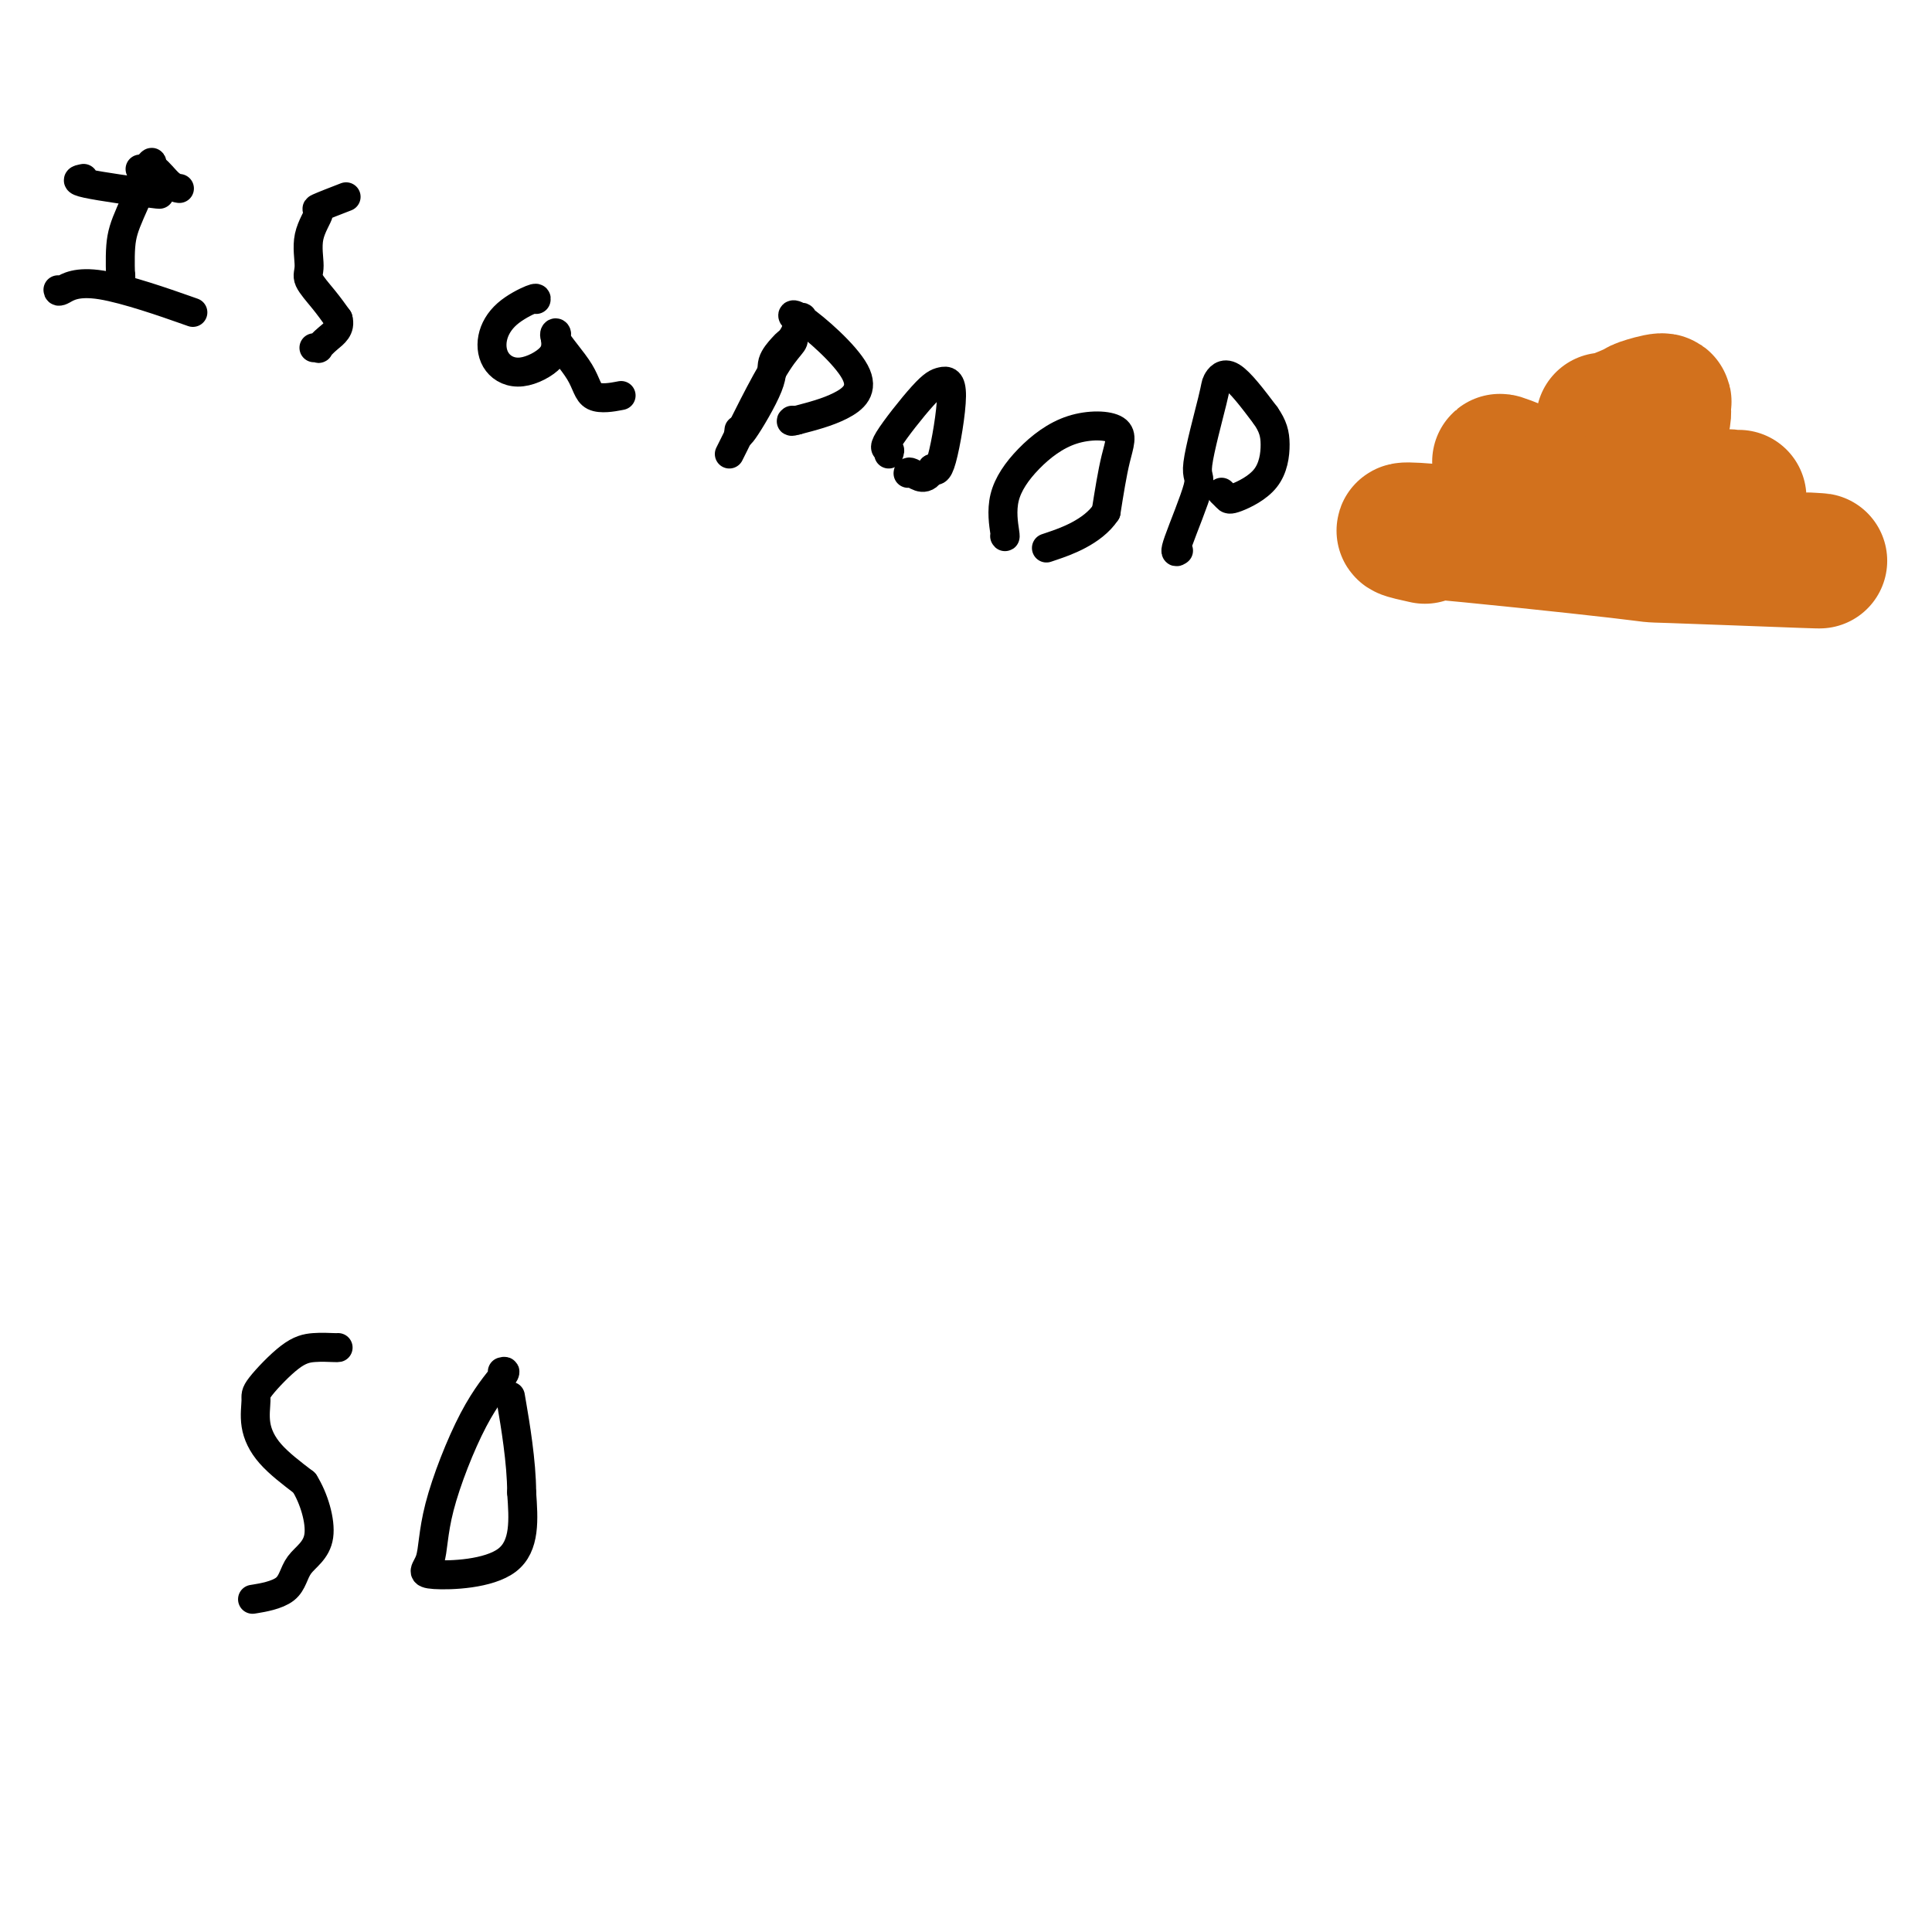 <svg viewBox='0 0 400 400' version='1.1' xmlns='http://www.w3.org/2000/svg' xmlns:xlink='http://www.w3.org/1999/xlink'><g fill='none' stroke='#000000' stroke-width='6' stroke-linecap='round' stroke-linejoin='round'><path d='M31,34c0.392,-0.443 0.785,-0.886 0,1c-0.785,1.886 -2.746,6.102 -4,9c-1.254,2.898 -1.800,4.478 -2,7c-0.200,2.522 -0.054,5.987 0,7c0.054,1.013 0.015,-0.425 0,-1c-0.015,-0.575 -0.008,-0.288 0,0'/><path d='M29,35c0.271,0.083 0.542,0.166 1,0c0.458,-0.166 1.102,-0.581 2,0c0.898,0.581 2.049,2.156 3,3c0.951,0.844 1.700,0.955 2,1c0.300,0.045 0.150,0.022 0,0'/><path d='M32,40c1.018,0.196 2.036,0.393 -1,0c-3.036,-0.393 -10.125,-1.375 -13,-2c-2.875,-0.625 -1.536,-0.893 -1,-1c0.536,-0.107 0.268,-0.054 0,0'/><path d='M12,60c0.024,0.262 0.048,0.524 1,0c0.952,-0.524 2.833,-1.833 8,-1c5.167,0.833 13.619,3.810 17,5c3.381,1.190 1.690,0.595 0,0'/><path d='M71,41c0.583,-0.225 1.166,-0.450 0,0c-1.166,0.450 -4.080,1.575 -5,2c-0.920,0.425 0.155,0.150 0,1c-0.155,0.850 -1.539,2.824 -2,5c-0.461,2.176 0.000,4.552 0,6c-0.000,1.448 -0.462,1.967 0,3c0.462,1.033 1.846,2.581 3,4c1.154,1.419 2.077,2.710 3,4'/><path d='M70,66c0.601,2.022 -0.897,3.078 -2,4c-1.103,0.922 -1.811,1.711 -2,2c-0.189,0.289 0.141,0.078 0,0c-0.141,-0.078 -0.755,-0.022 -1,0c-0.245,0.022 -0.123,0.011 0,0'/><path d='M111,62c0.052,-0.223 0.104,-0.446 -1,0c-1.104,0.446 -3.364,1.561 -5,3c-1.636,1.439 -2.648,3.200 -3,5c-0.352,1.800 -0.043,3.637 1,5c1.043,1.363 2.819,2.252 5,2c2.181,-0.252 4.766,-1.643 6,-3c1.234,-1.357 1.117,-2.678 1,-4'/><path d='M115,70c0.807,-1.426 -0.676,-1.493 0,0c0.676,1.493 3.511,4.544 5,7c1.489,2.456 1.632,4.315 3,5c1.368,0.685 3.962,0.196 5,0c1.038,-0.196 0.519,-0.098 0,0'/><path d='M153,89c-0.128,0.890 -0.256,1.780 1,0c1.256,-1.780 3.895,-6.231 5,-9c1.105,-2.769 0.677,-3.858 1,-5c0.323,-1.142 1.396,-2.337 2,-3c0.604,-0.663 0.740,-0.794 1,-1c0.260,-0.206 0.646,-0.487 1,-1c0.354,-0.513 0.677,-1.256 1,-2'/><path d='M165,68c1.979,-3.550 0.928,-1.926 0,-2c-0.928,-0.074 -1.733,-1.844 1,0c2.733,1.844 9.005,7.304 11,11c1.995,3.696 -0.287,5.627 -3,7c-2.713,1.373 -5.856,2.186 -9,3'/><path d='M165,87c-1.622,0.467 -1.178,0.133 -1,0c0.178,-0.133 0.089,-0.067 0,0'/><path d='M184,94c0.185,-0.446 0.370,-0.891 0,-1c-0.370,-0.109 -1.296,0.119 0,-2c1.296,-2.119 4.814,-6.584 7,-9c2.186,-2.416 3.040,-2.782 4,-3c0.960,-0.218 2.028,-0.290 2,3c-0.028,3.290 -1.151,9.940 -2,13c-0.849,3.060 -1.425,2.530 -2,2'/><path d='M193,97c-1.155,3.012 -3.042,1.542 -4,1c-0.958,-0.542 -0.988,-0.155 -1,0c-0.012,0.155 -0.006,0.077 0,0'/><path d='M164,70c0.218,0.182 0.437,0.364 0,1c-0.437,0.636 -1.529,1.726 -3,4c-1.471,2.274 -3.322,5.733 -5,9c-1.678,3.267 -3.182,6.341 -4,8c-0.818,1.659 -0.948,1.903 -1,2c-0.052,0.097 -0.026,0.049 0,0'/><path d='M208,111c0.098,0.174 0.196,0.348 0,-1c-0.196,-1.348 -0.685,-4.218 0,-7c0.685,-2.782 2.546,-5.478 5,-8c2.454,-2.522 5.503,-4.872 9,-6c3.497,-1.128 7.441,-1.034 9,0c1.559,1.034 0.731,3.010 0,6c-0.731,2.990 -1.366,6.995 -2,11'/><path d='M229,106c-2.756,4.200 -8.644,6.200 -11,7c-2.356,0.800 -1.178,0.400 0,0'/><path d='M244,114c-0.476,0.347 -0.952,0.694 0,-2c0.952,-2.694 3.333,-8.430 4,-11c0.667,-2.570 -0.379,-1.973 0,-5c0.379,-3.027 2.184,-9.677 3,-13c0.816,-3.323 0.643,-3.318 1,-4c0.357,-0.682 1.245,-2.052 3,-1c1.755,1.052 4.378,4.526 7,8'/><path d='M262,86c1.567,2.236 1.985,3.825 2,6c0.015,2.175 -0.375,4.936 -2,7c-1.625,2.064 -4.487,3.429 -6,4c-1.513,0.571 -1.677,0.346 -2,0c-0.323,-0.346 -0.807,-0.813 -1,-1c-0.193,-0.187 -0.097,-0.093 0,0'/></g>
<g fill='none' stroke='#D2711D' stroke-width='28' stroke-linecap='round' stroke-linejoin='round'><path d='M295,111c-3.875,-0.853 -7.750,-1.707 1,-1c8.750,0.707 30.126,2.974 39,4c8.874,1.026 5.244,0.811 11,1c5.756,0.189 20.896,0.782 27,1c6.104,0.218 3.173,0.062 2,0c-1.173,-0.062 -0.586,-0.031 0,0'/><path d='M311,96c-0.534,-0.400 -1.068,-0.801 1,0c2.068,0.801 6.739,2.803 12,4c5.261,1.197 11.111,1.589 15,2c3.889,0.411 5.816,0.841 7,1c1.184,0.159 1.624,0.045 3,0c1.376,-0.045 3.688,-0.023 6,0'/><path d='M355,103c7.442,1.083 4.046,0.290 3,0c-1.046,-0.290 0.257,-0.078 1,0c0.743,0.078 0.927,0.022 1,0c0.073,-0.022 0.037,-0.011 0,0'/><path d='M332,87c-0.115,0.206 -0.230,0.411 1,0c1.230,-0.411 3.804,-1.440 5,-2c1.196,-0.560 1.014,-0.651 2,-1c0.986,-0.349 3.139,-0.957 4,-1c0.861,-0.043 0.431,0.478 0,1'/><path d='M344,84c1.405,1.393 -1.083,6.375 -2,9c-0.917,2.625 -0.262,2.893 0,3c0.262,0.107 0.131,0.054 0,0'/></g>
<g fill='none' stroke='#000000' stroke-width='6' stroke-linecap='round' stroke-linejoin='round'><path d='M70,279c-0.075,0.016 -0.149,0.033 -1,0c-0.851,-0.033 -2.478,-0.114 -4,0c-1.522,0.114 -2.938,0.423 -5,2c-2.062,1.577 -4.771,4.423 -6,6c-1.229,1.577 -0.979,1.887 -1,3c-0.021,1.113 -0.313,3.030 0,5c0.313,1.970 1.232,3.991 3,6c1.768,2.009 4.384,4.004 7,6'/><path d='M63,307c1.982,3.128 3.437,7.949 3,11c-0.437,3.051 -2.767,4.333 -4,6c-1.233,1.667 -1.371,3.718 -3,5c-1.629,1.282 -4.751,1.795 -6,2c-1.249,0.205 -0.624,0.103 0,0'/><path d='M104,284c0.477,-0.133 0.955,-0.266 0,1c-0.955,1.266 -3.341,3.932 -6,9c-2.659,5.068 -5.591,12.538 -7,18c-1.409,5.462 -1.295,8.918 -2,11c-0.705,2.082 -2.228,2.791 1,3c3.228,0.209 11.208,-0.083 15,-3c3.792,-2.917 3.396,-8.458 3,-14'/><path d='M108,309c0.022,-6.178 -1.422,-14.622 -2,-18c-0.578,-3.378 -0.289,-1.689 0,0'/></g>
</svg>